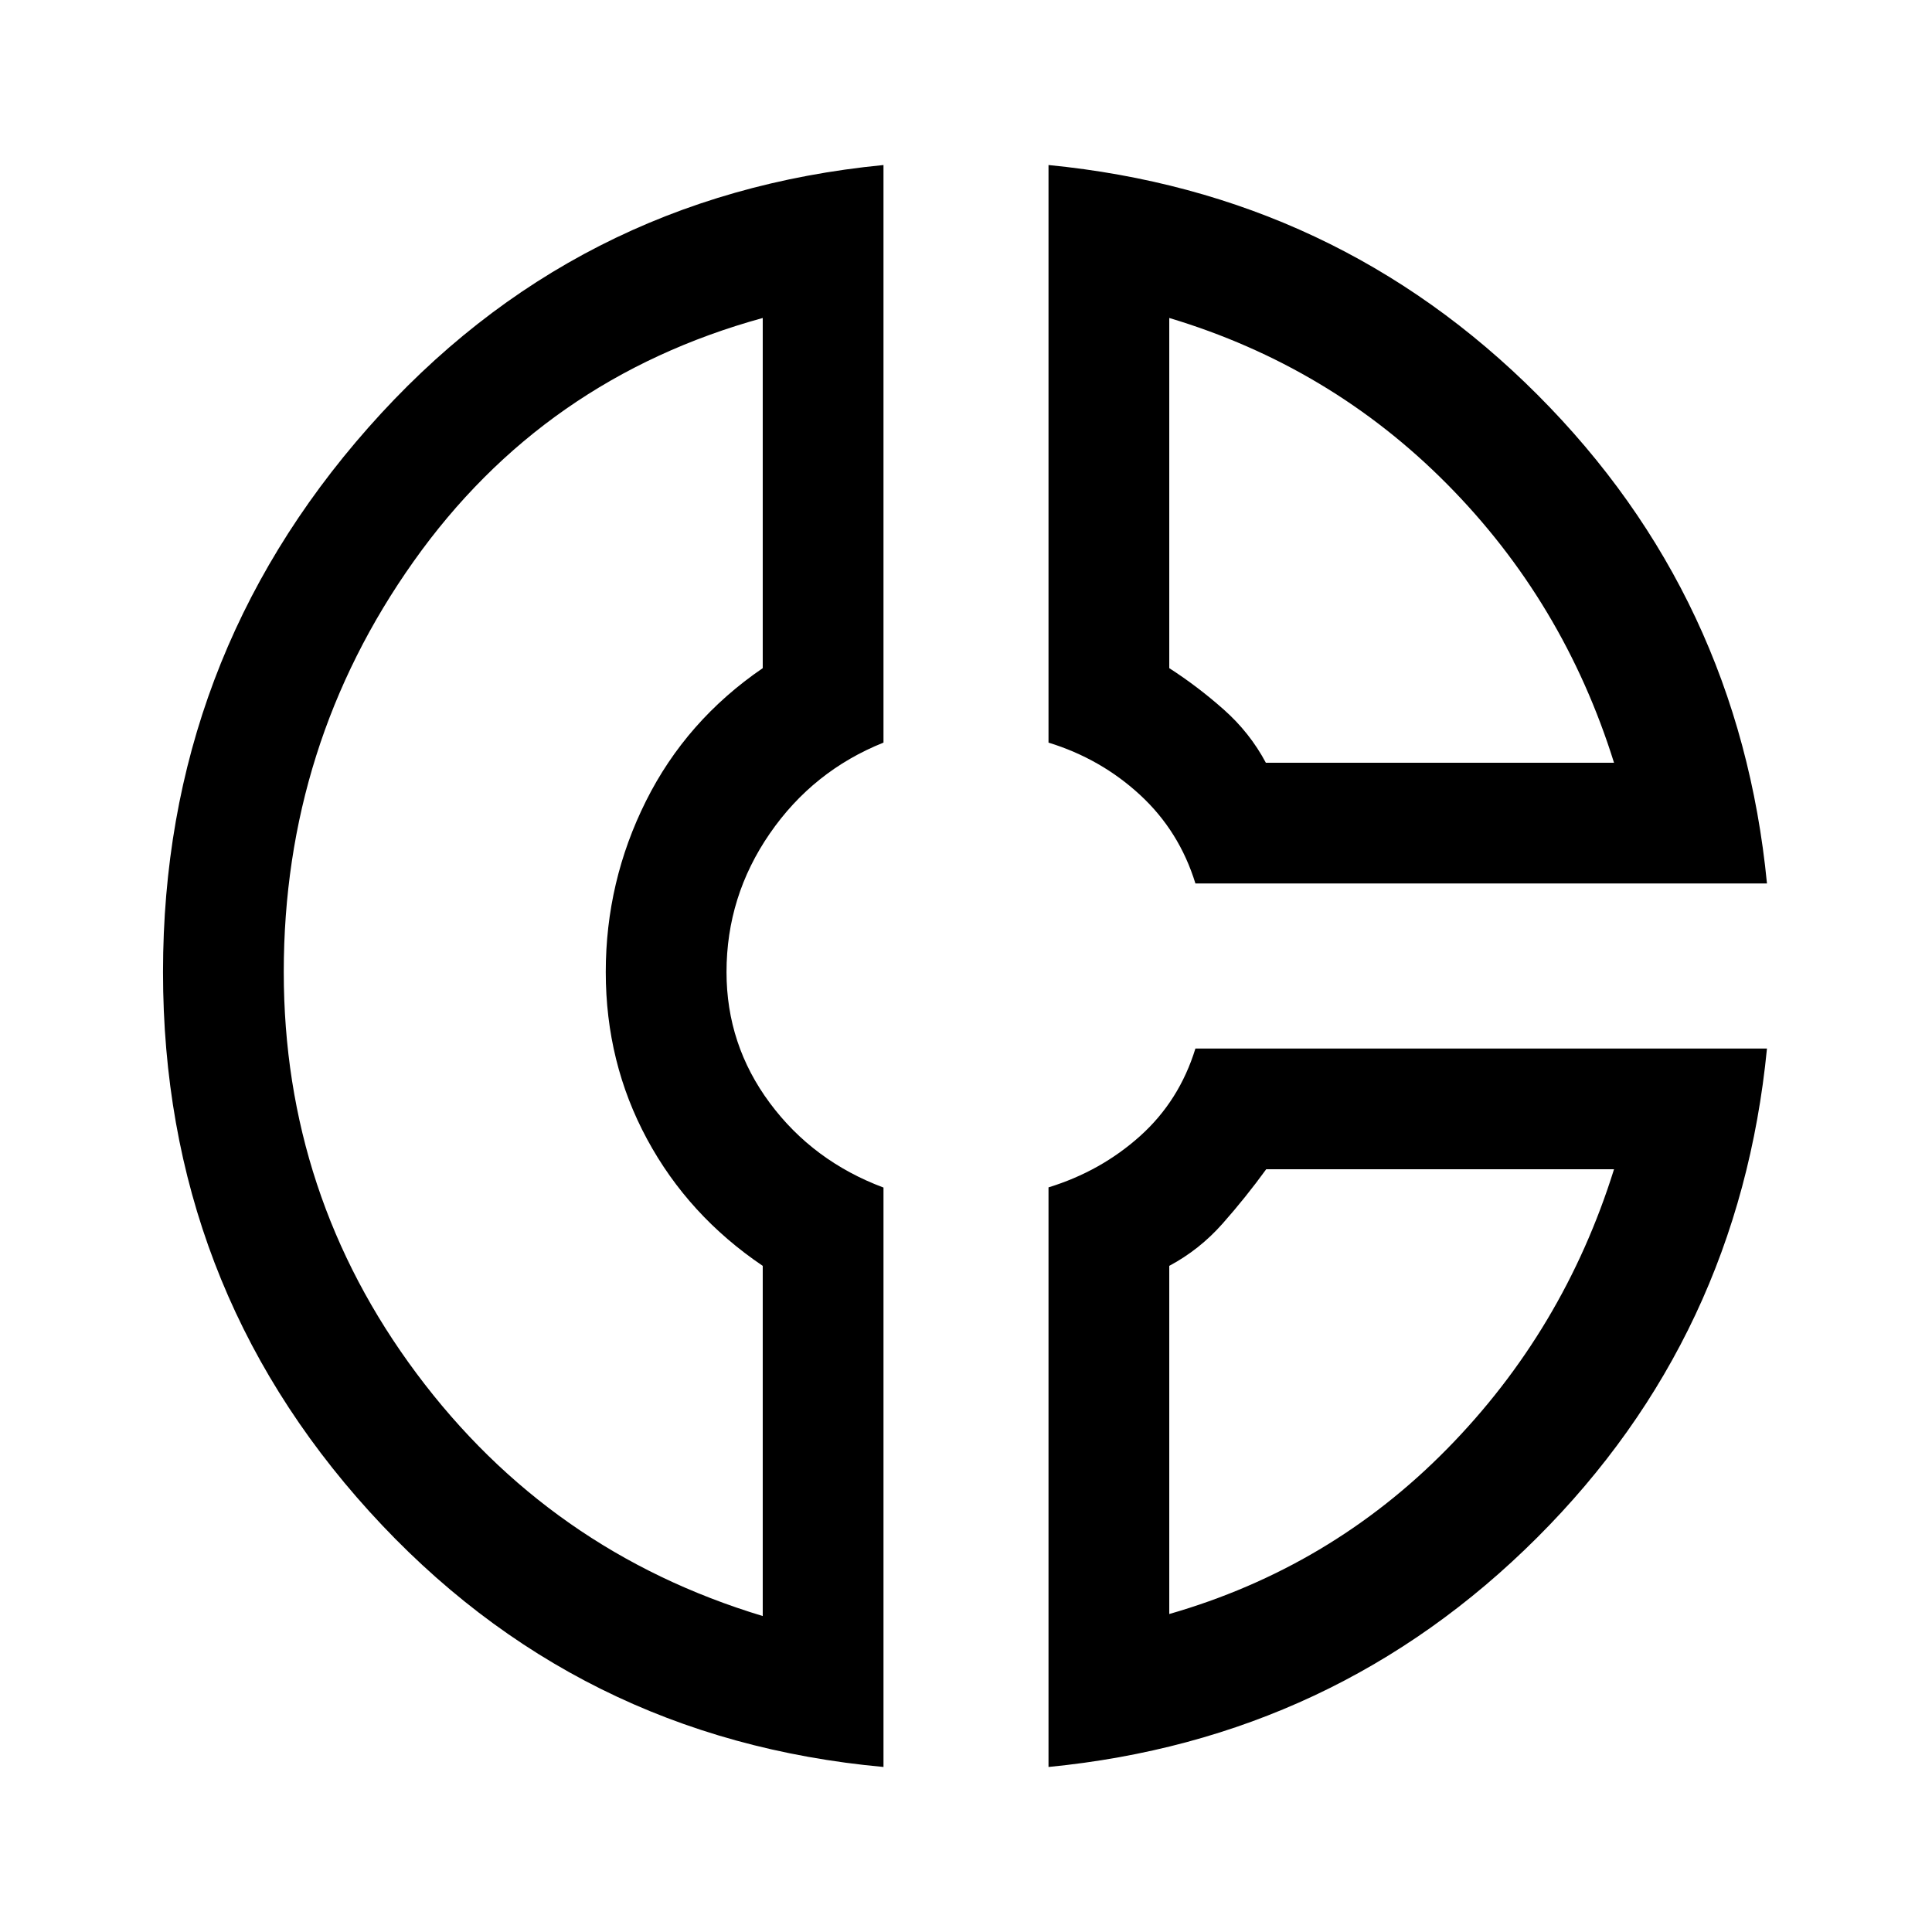 <svg xmlns="http://www.w3.org/2000/svg" width="48" height="48" viewBox="0 -960 960 960"><path d="M521-878q143 14 243.03 114.21Q864.07-663.58 878-521H594q-8-26-27.5-44T521-591v-287Zm60 76v174q14 9 27 20.5t21 26.5h173q-25-80-83-138.5T581-802Zm-142-76v287q-35 14-56.5 45.19Q361-514.62 361-477q0 36.08 21.5 65.04Q404-383 439-369.91V-82Q286-96 183.5-209T81-477q0-155 102-270.5T439-878Zm-60 76q-109 30-173.5 121T141-477q0 111 66 199.5T379-157v-174q-37-25-57.5-63T301-477q0-45 20-85t58-66v-174Zm215 363h284q-14 143-114.21 243.03Q663.58-95.93 521-82v-288q26-8 45.5-25.5T594-439Zm35.17 60Q619-365 607.5-352 596-339 581-331v173q80-23 138-82t83-139H629.17ZM301-479Zm328-102Zm0 202Z"/></svg>